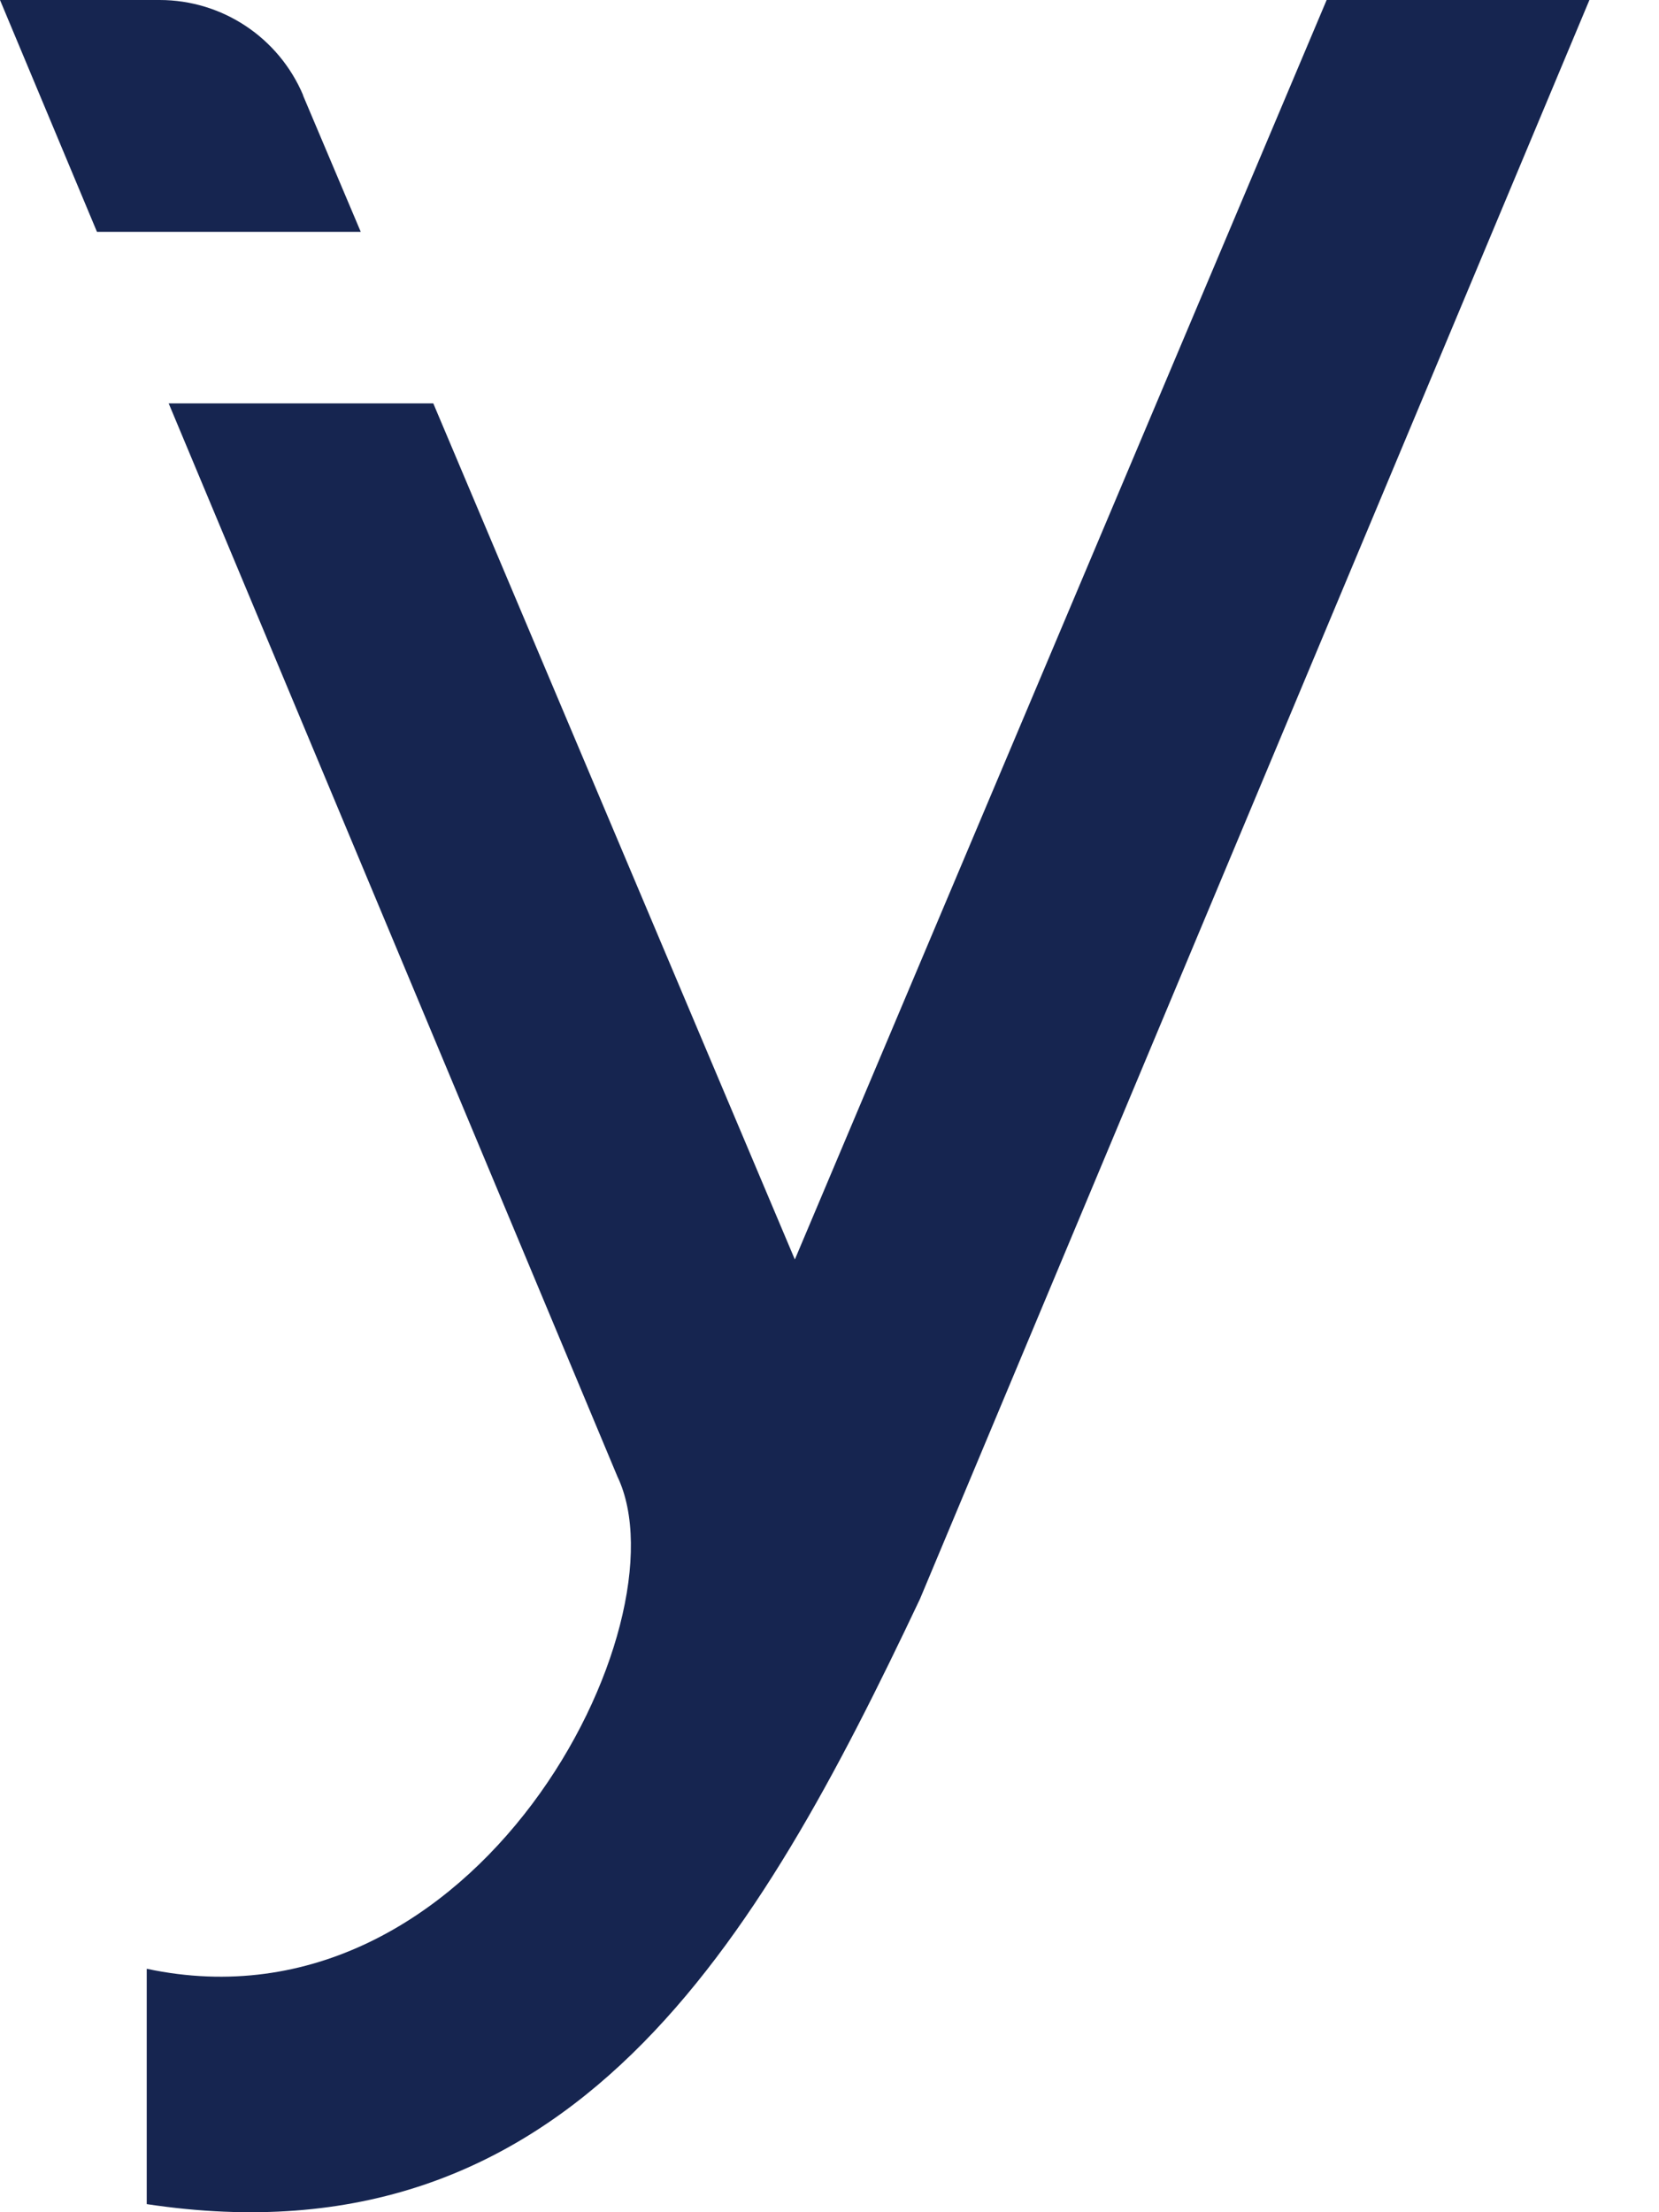 <svg width="18" height="24" viewBox="0 0 18 24" fill="none" xmlns="http://www.w3.org/2000/svg">
<path d="M3.289 1.033C3.024 0.407 2.411 0 1.732 0H0L1.052 2.515H3.914L3.287 1.033H3.289Z" fill="#162550"/>
<path d="M14.394 0L8.624 13.664L4.701 4.376H1.83L6.699 16.019C7.461 17.61 5.173 22.121 1.592 21.359V23.912C6.202 24.609 8.225 21.059 9.982 17.346L17.245 0H14.393H14.394Z" fill="#162550"/>
</svg>
